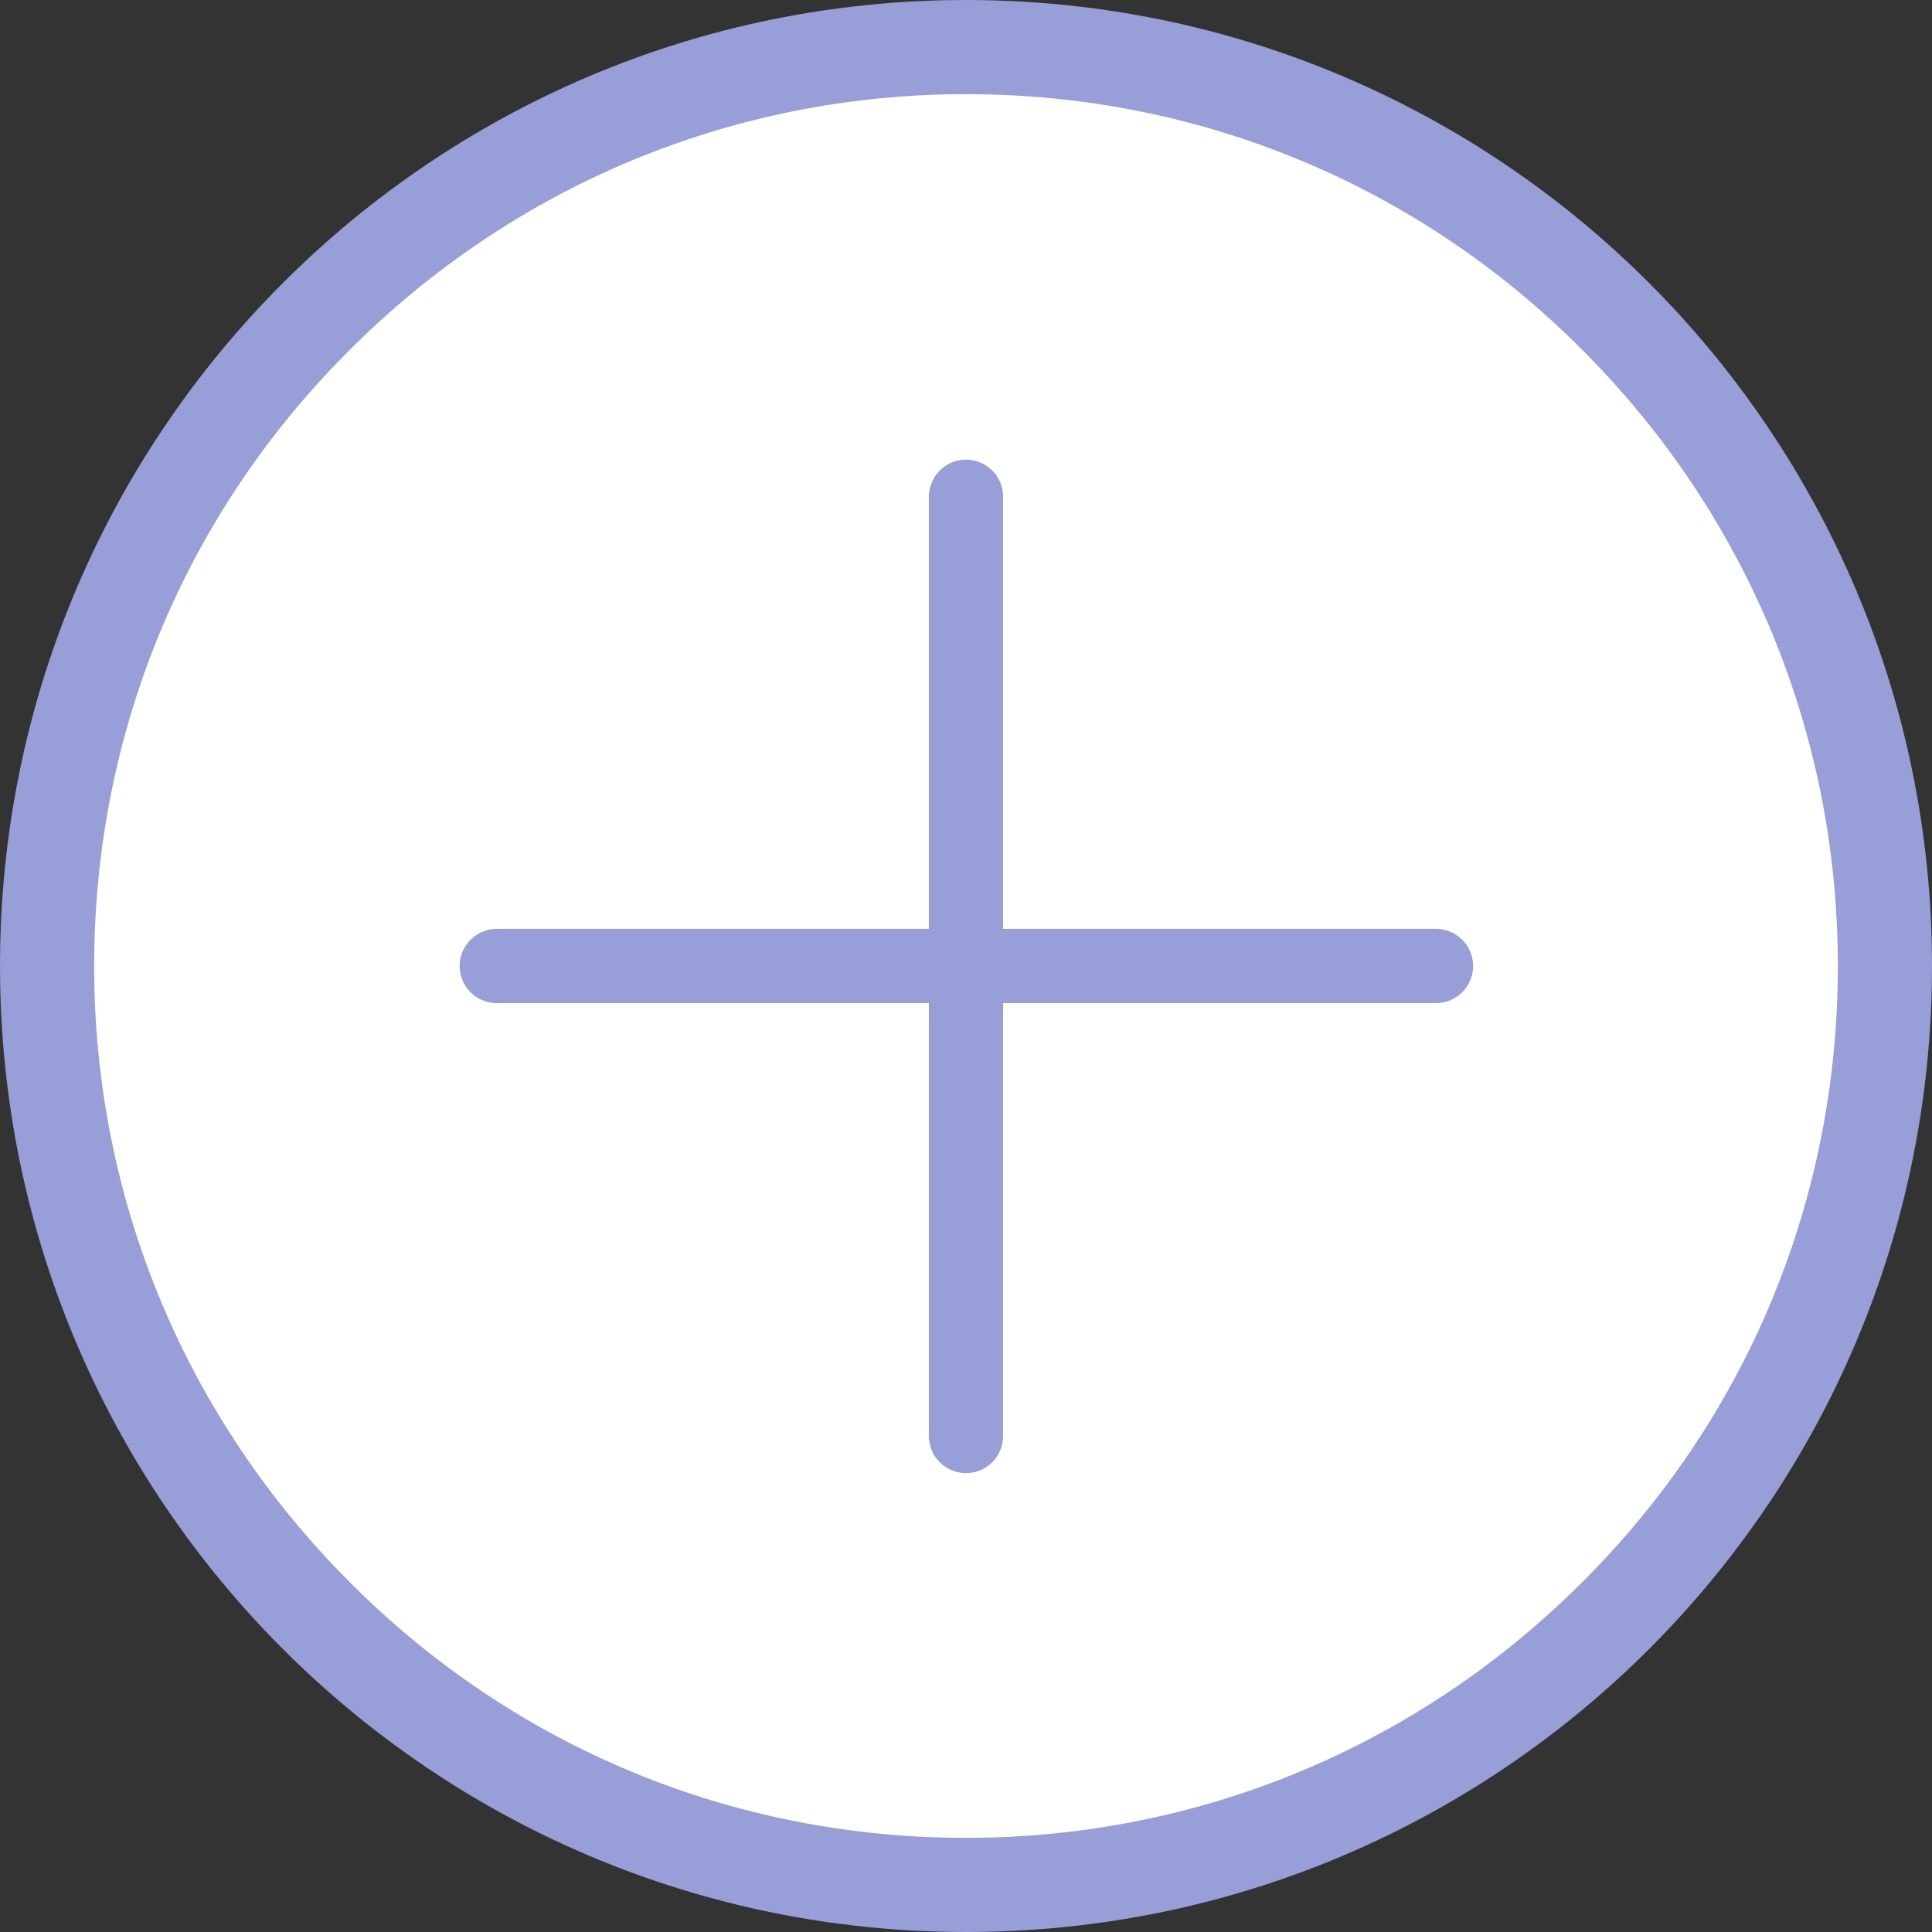 <?xml version="1.0" encoding="UTF-8"?>
<svg id="_レイヤー_1" xmlns="http://www.w3.org/2000/svg" version="1.1" viewBox="0 0 252.4 252.4">
  <rect x="0" y="0" width="252.4" height="252.4" fill="#333333" stroke="none"/>
  <!-- Generator: Adobe Illustrator 29.7.1, SVG Export Plug-In . SVG Version: 2.1.1 Build 8)  -->
  <defs>
    <style>
      .st0 {
        fill: #989ed7;
      }

      .st1 {
        fill: none;
        stroke: #989ed7;
        stroke-linecap: round;
        stroke-miterlimit: 10;
        stroke-width: 9.7px;
      }

      .st2 {
        fill: #fff;
      }
    </style>
  </defs>
  <path class="st2" d="M126.2,246.2c-66.2,0-120-53.8-120-120S60,6.2,126.2,6.2s120,53.8,120,120-53.8,120-120,120Z"/>
  <path class="st0" d="M126.2,12.3c30.4,0,59,11.8,80.5,33.4,21.5,21.5,33.4,50.1,33.4,80.5s-11.8,59-33.4,80.5c-21.5,21.5-50.1,33.4-80.5,33.4s-59-11.8-80.5-33.4c-21.5-21.5-33.4-50.1-33.4-80.5s11.8-59,33.4-80.5C67.2,24.2,95.8,12.3,126.2,12.3M126.2,0C56.5,0,0,56.5,0,126.2s56.5,126.2,126.2,126.2,126.2-56.5,126.2-126.2S195.9,0,126.2,0h0Z"/>
  <g>
    <line class="st1" x1="126.2" y1="64.9" x2="126.2" y2="187.6"/>
    <line class="st1" x1="187.6" y1="126.2" x2="64.9" y2="126.2"/>
  </g>
</svg>